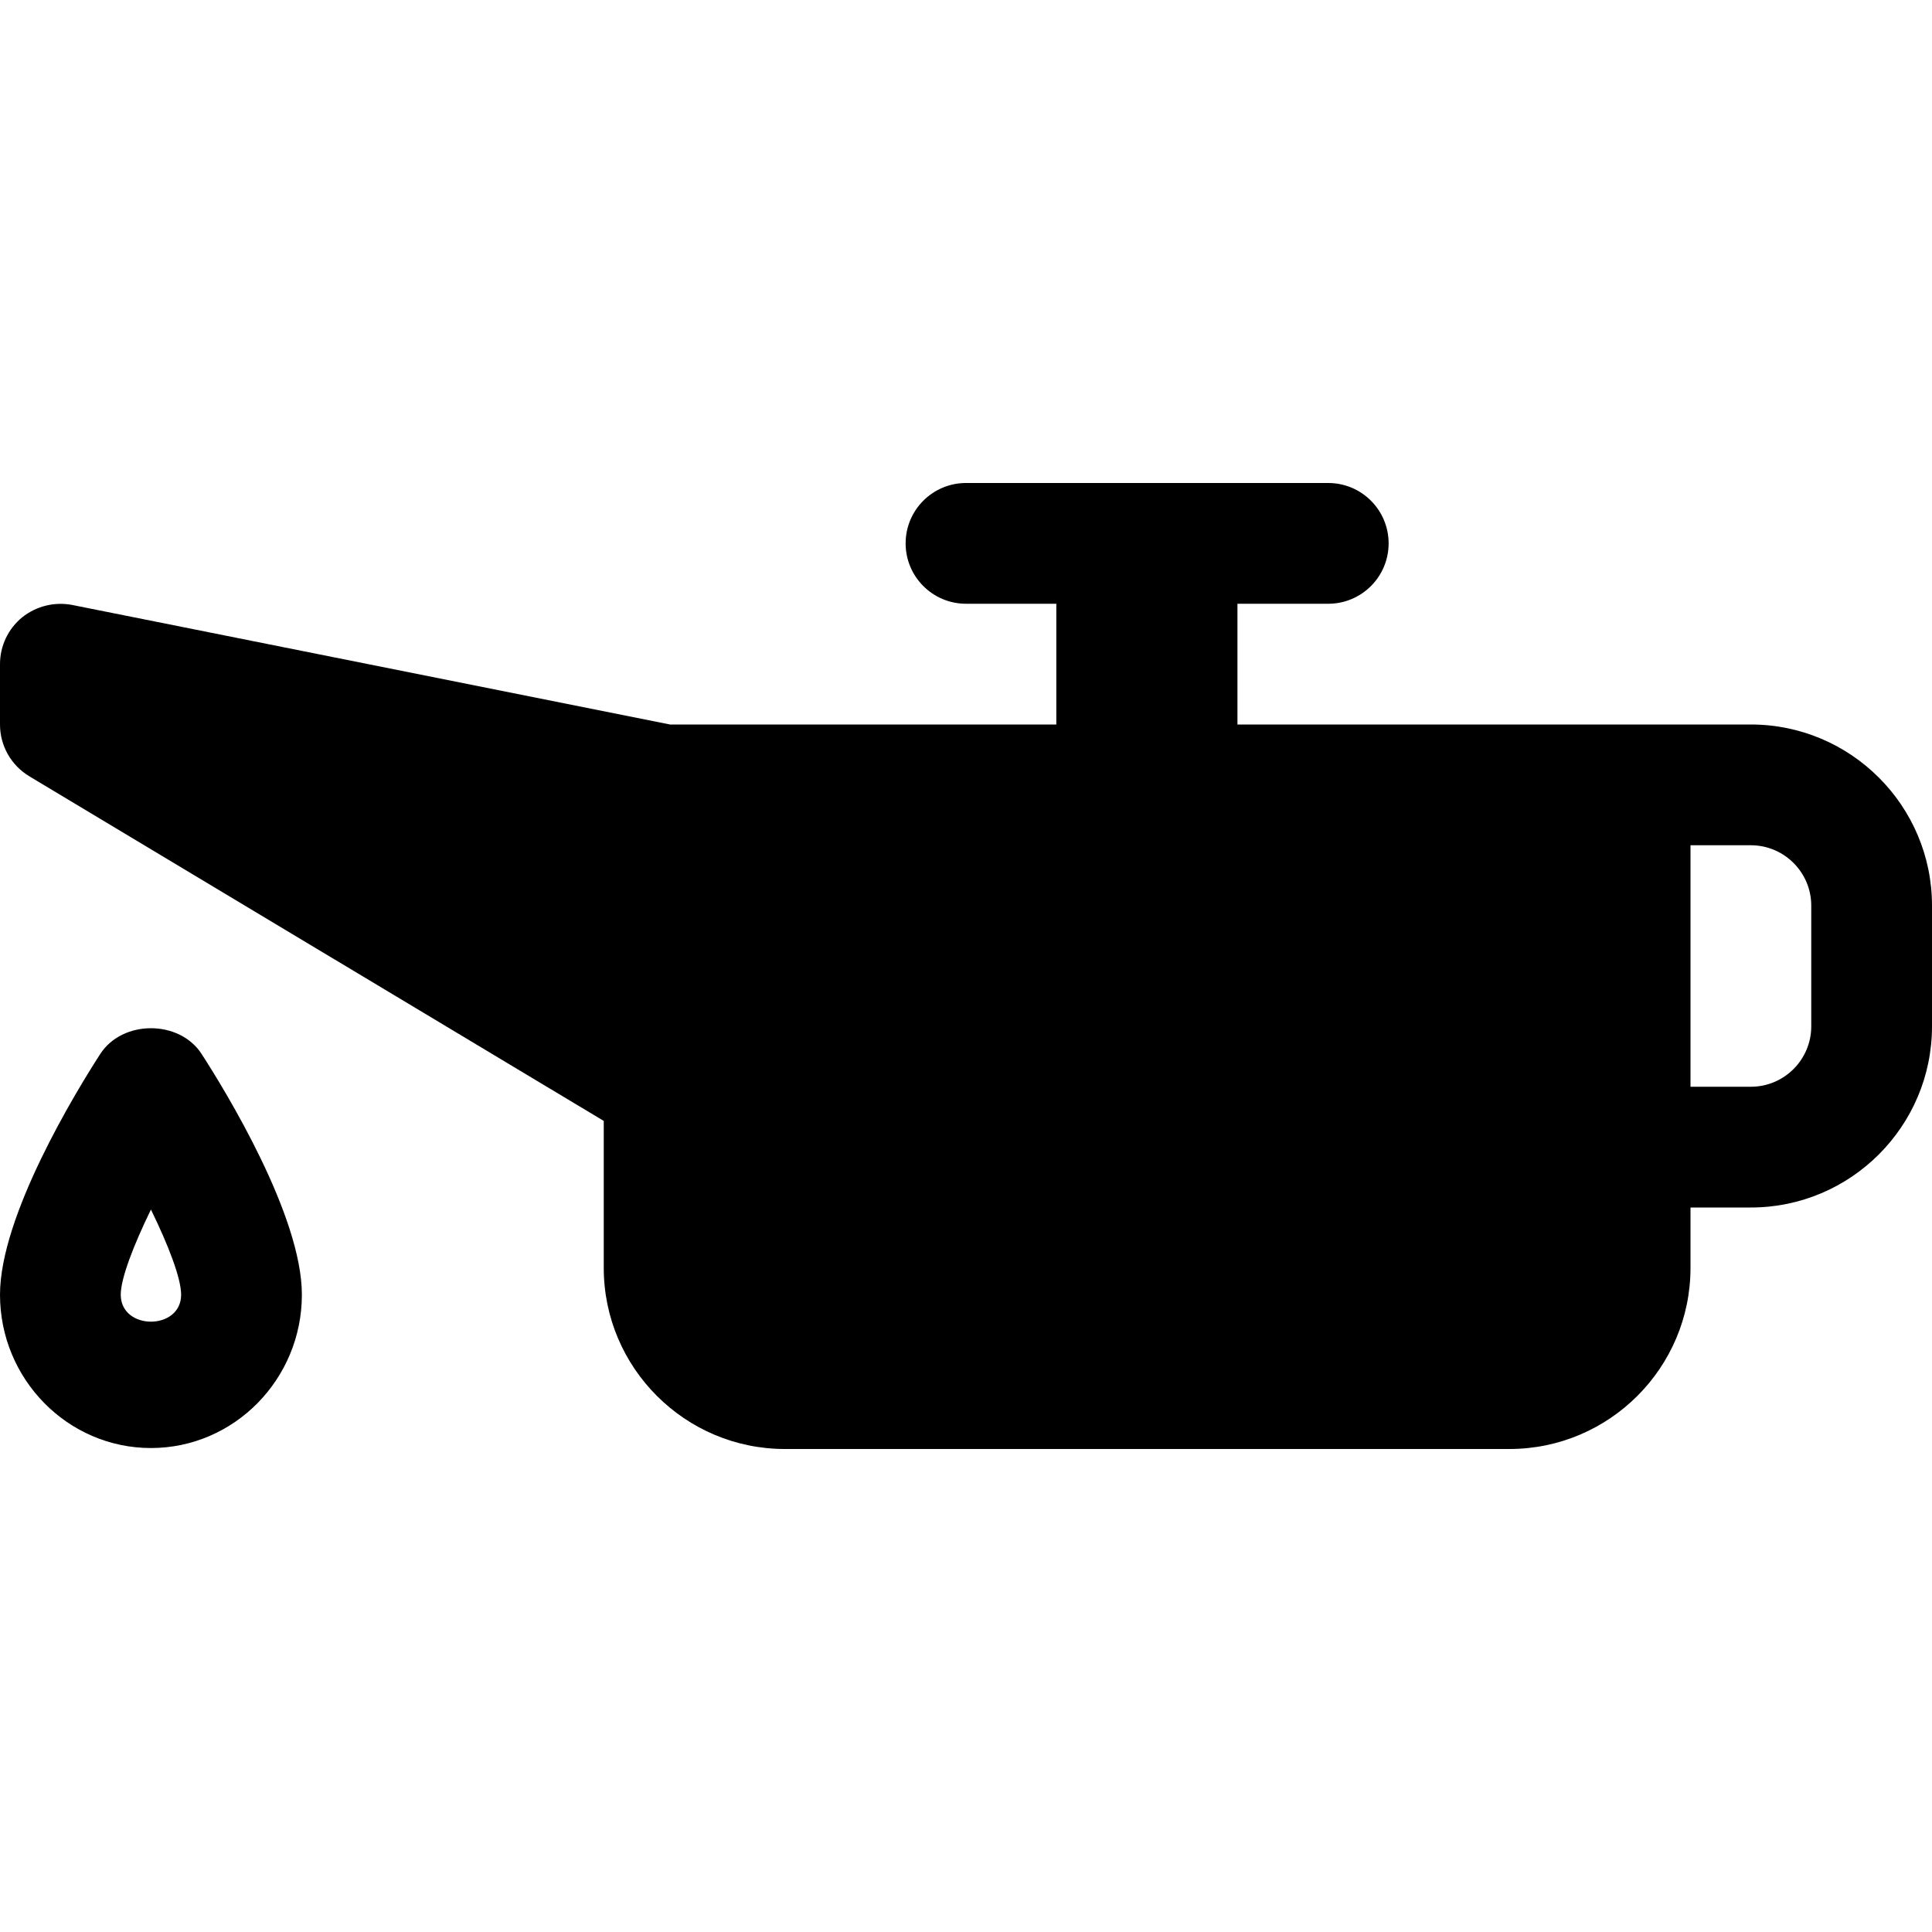 <?xml version="1.0" encoding="utf-8"?>
<!-- Generator: Adobe Illustrator 21.0.0, SVG Export Plug-In . SVG Version: 6.00 Build 0)  -->
<svg version="1.1" id="icons" xmlns="http://www.w3.org/2000/svg" xmlns:xlink="http://www.w3.org/1999/xlink" x="0px" y="0px"
	 width="16px" height="16px" viewBox="0 0 16 16" style="enable-background:new 0 0 16 16;" xml:space="preserve">
<style type="text/css">
	.st0{fill:#5057FB;}
	.st1{fill:#C93789;}
	.st2{fill:#ED5C36;}
	.st3{fill:#AFB224;}
	.st4{fill:#15B2CC;}
</style>
<g id="oil-canister">
	<path d="M14.5,6h-1h-3.252V5H11c0.276,0,0.5-0.224,0.5-0.5S11.276,4,11,4H9.748h-0.5H8C7.724,4,7.5,4.224,7.5,4.5S7.724,5,8,5
		h0.748v1H5.549L0.598,5.01C0.452,4.982,0.3,5.019,0.183,5.113C0.067,5.208,0,5.35,0,5.5V6c0,0.176,0.092,0.338,0.243,0.429L5,9.283
		V10.5C5,11.327,5.673,12,6.5,12h6c0.827,0,1.5-0.673,1.5-1.5V10h0.5c0.827,0,1.5-0.673,1.5-1.5v-1C16,6.673,15.327,6,14.5,6z
		 M15,8.5C15,8.776,14.775,9,14.5,9H14V7h0.5C14.775,7,15,7.224,15,7.5V8.5z"/>
	<path d="M0.83,8.729C0.635,9.031,0,10.066,0,10.722c0,0.7,0.561,1.27,1.25,1.27s1.25-0.57,1.25-1.27
		c0-0.656-0.635-1.691-0.83-1.993C1.486,8.444,1.014,8.444,0.83,8.729z M1,10.722c0-0.134,0.104-0.405,0.25-0.705
		c0.146,0.299,0.25,0.57,0.25,0.705C1.5,11.02,1,11.02,1,10.722z"/>
</g>
</svg>
